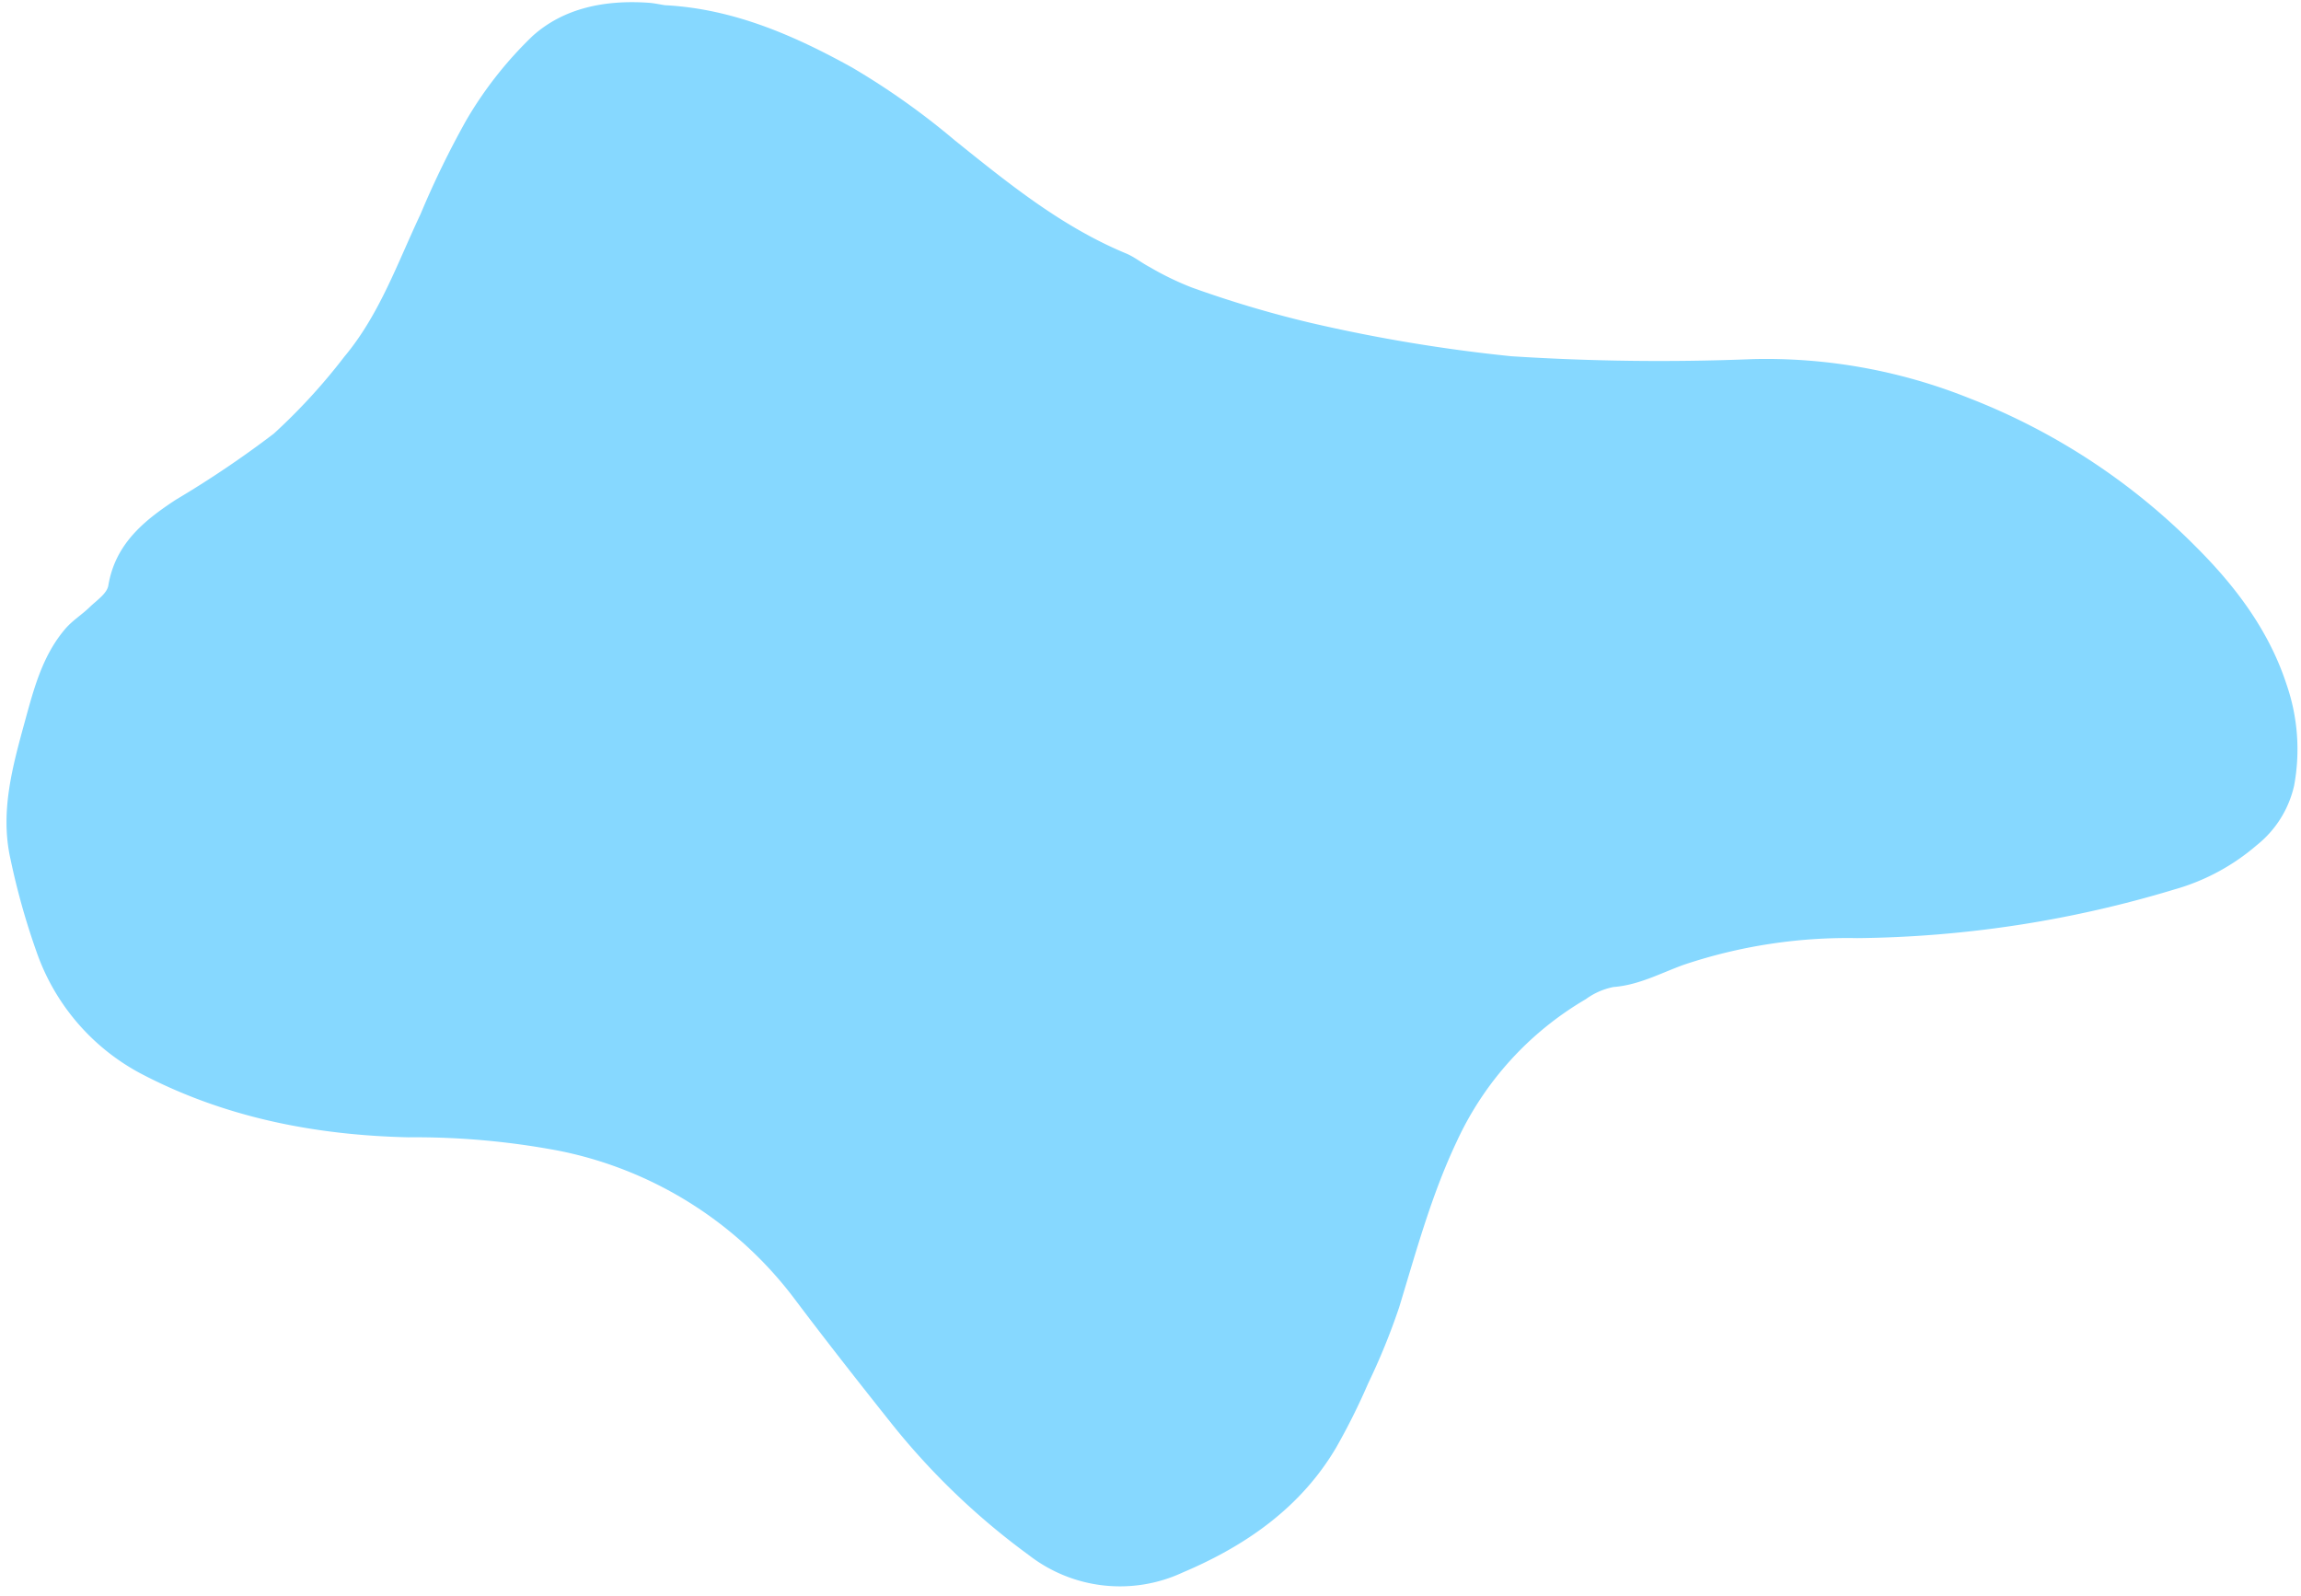 <?xml version="1.0" encoding="UTF-8" standalone="no"?><svg xmlns="http://www.w3.org/2000/svg" xmlns:xlink="http://www.w3.org/1999/xlink" fill="#000000" height="147" preserveAspectRatio="xMidYMid meet" version="1" viewBox="-0.6 -0.2 211.9 147.0" width="211.9" zoomAndPan="magnify"><g id="change1_1"><path d="M60.629.279c-.5-.077-1-.19-1.508-.225C55.184-.218,51.344.5,48.435,3.126a35.784,35.784,0,0,0-6.087,7.731,84.512,84.512,0,0,0-4.222,8.666C36,24.018,34.349,28.781,31.1,32.659a54.63,54.63,0,0,1-6.491,7.079,94.446,94.446,0,0,1-9.015,6.08c-2.957,1.94-5.582,4.079-6.219,7.905-.123.738-1.079,1.368-1.713,1.984-.7.682-1.56,1.214-2.2,1.946-2.122,2.441-2.925,5.5-3.754,8.519C.568,70.341-.619,74.546.367,78.915a65.935,65.935,0,0,0,2.4,8.542,20.21,20.21,0,0,0,9.513,11.16c7.693,4.059,16.035,5.715,24.709,5.916a71.1,71.1,0,0,1,13.864,1.237,35.979,35.979,0,0,1,21.817,13.777c2.9,3.846,5.873,7.631,8.874,11.4a66,66,0,0,0,12.615,12.072,13.692,13.692,0,0,0,14.173,1.582c5.751-2.437,10.862-5.954,14.135-11.531a59.562,59.562,0,0,0,2.92-5.861,61.021,61.021,0,0,0,2.869-7.044c1.571-5.155,2.968-10.333,5.3-15.254a29.449,29.449,0,0,1,11.884-13.1,6.444,6.444,0,0,1,2.538-1.117c2.35-.179,4.348-1.278,6.485-2.051a47.418,47.418,0,0,1,15.969-2.452A104.323,104.323,0,0,0,199.671,81.7a19.873,19.873,0,0,0,7.55-4.065,9.751,9.751,0,0,0,3.445-5.483,18.26,18.26,0,0,0-.677-9.265c-1.638-5.049-4.762-9.15-8.43-12.8a59.936,59.936,0,0,0-20.874-13.643,50.25,50.25,0,0,0-19.806-3.576,213.526,213.526,0,0,1-22.3-.262,147.632,147.632,0,0,1-18.5-3.079,101.52,101.52,0,0,1-10.918-3.249,26.854,26.854,0,0,1-3.869-1.874c-.75-.389-1.423-.946-2.2-1.268-5.932-2.464-10.834-6.451-15.777-10.422A68.36,68.36,0,0,0,77.839,6C72.5,3.044,66.892.6,60.629.279Z" fill="#86d8ff"/></g></svg>